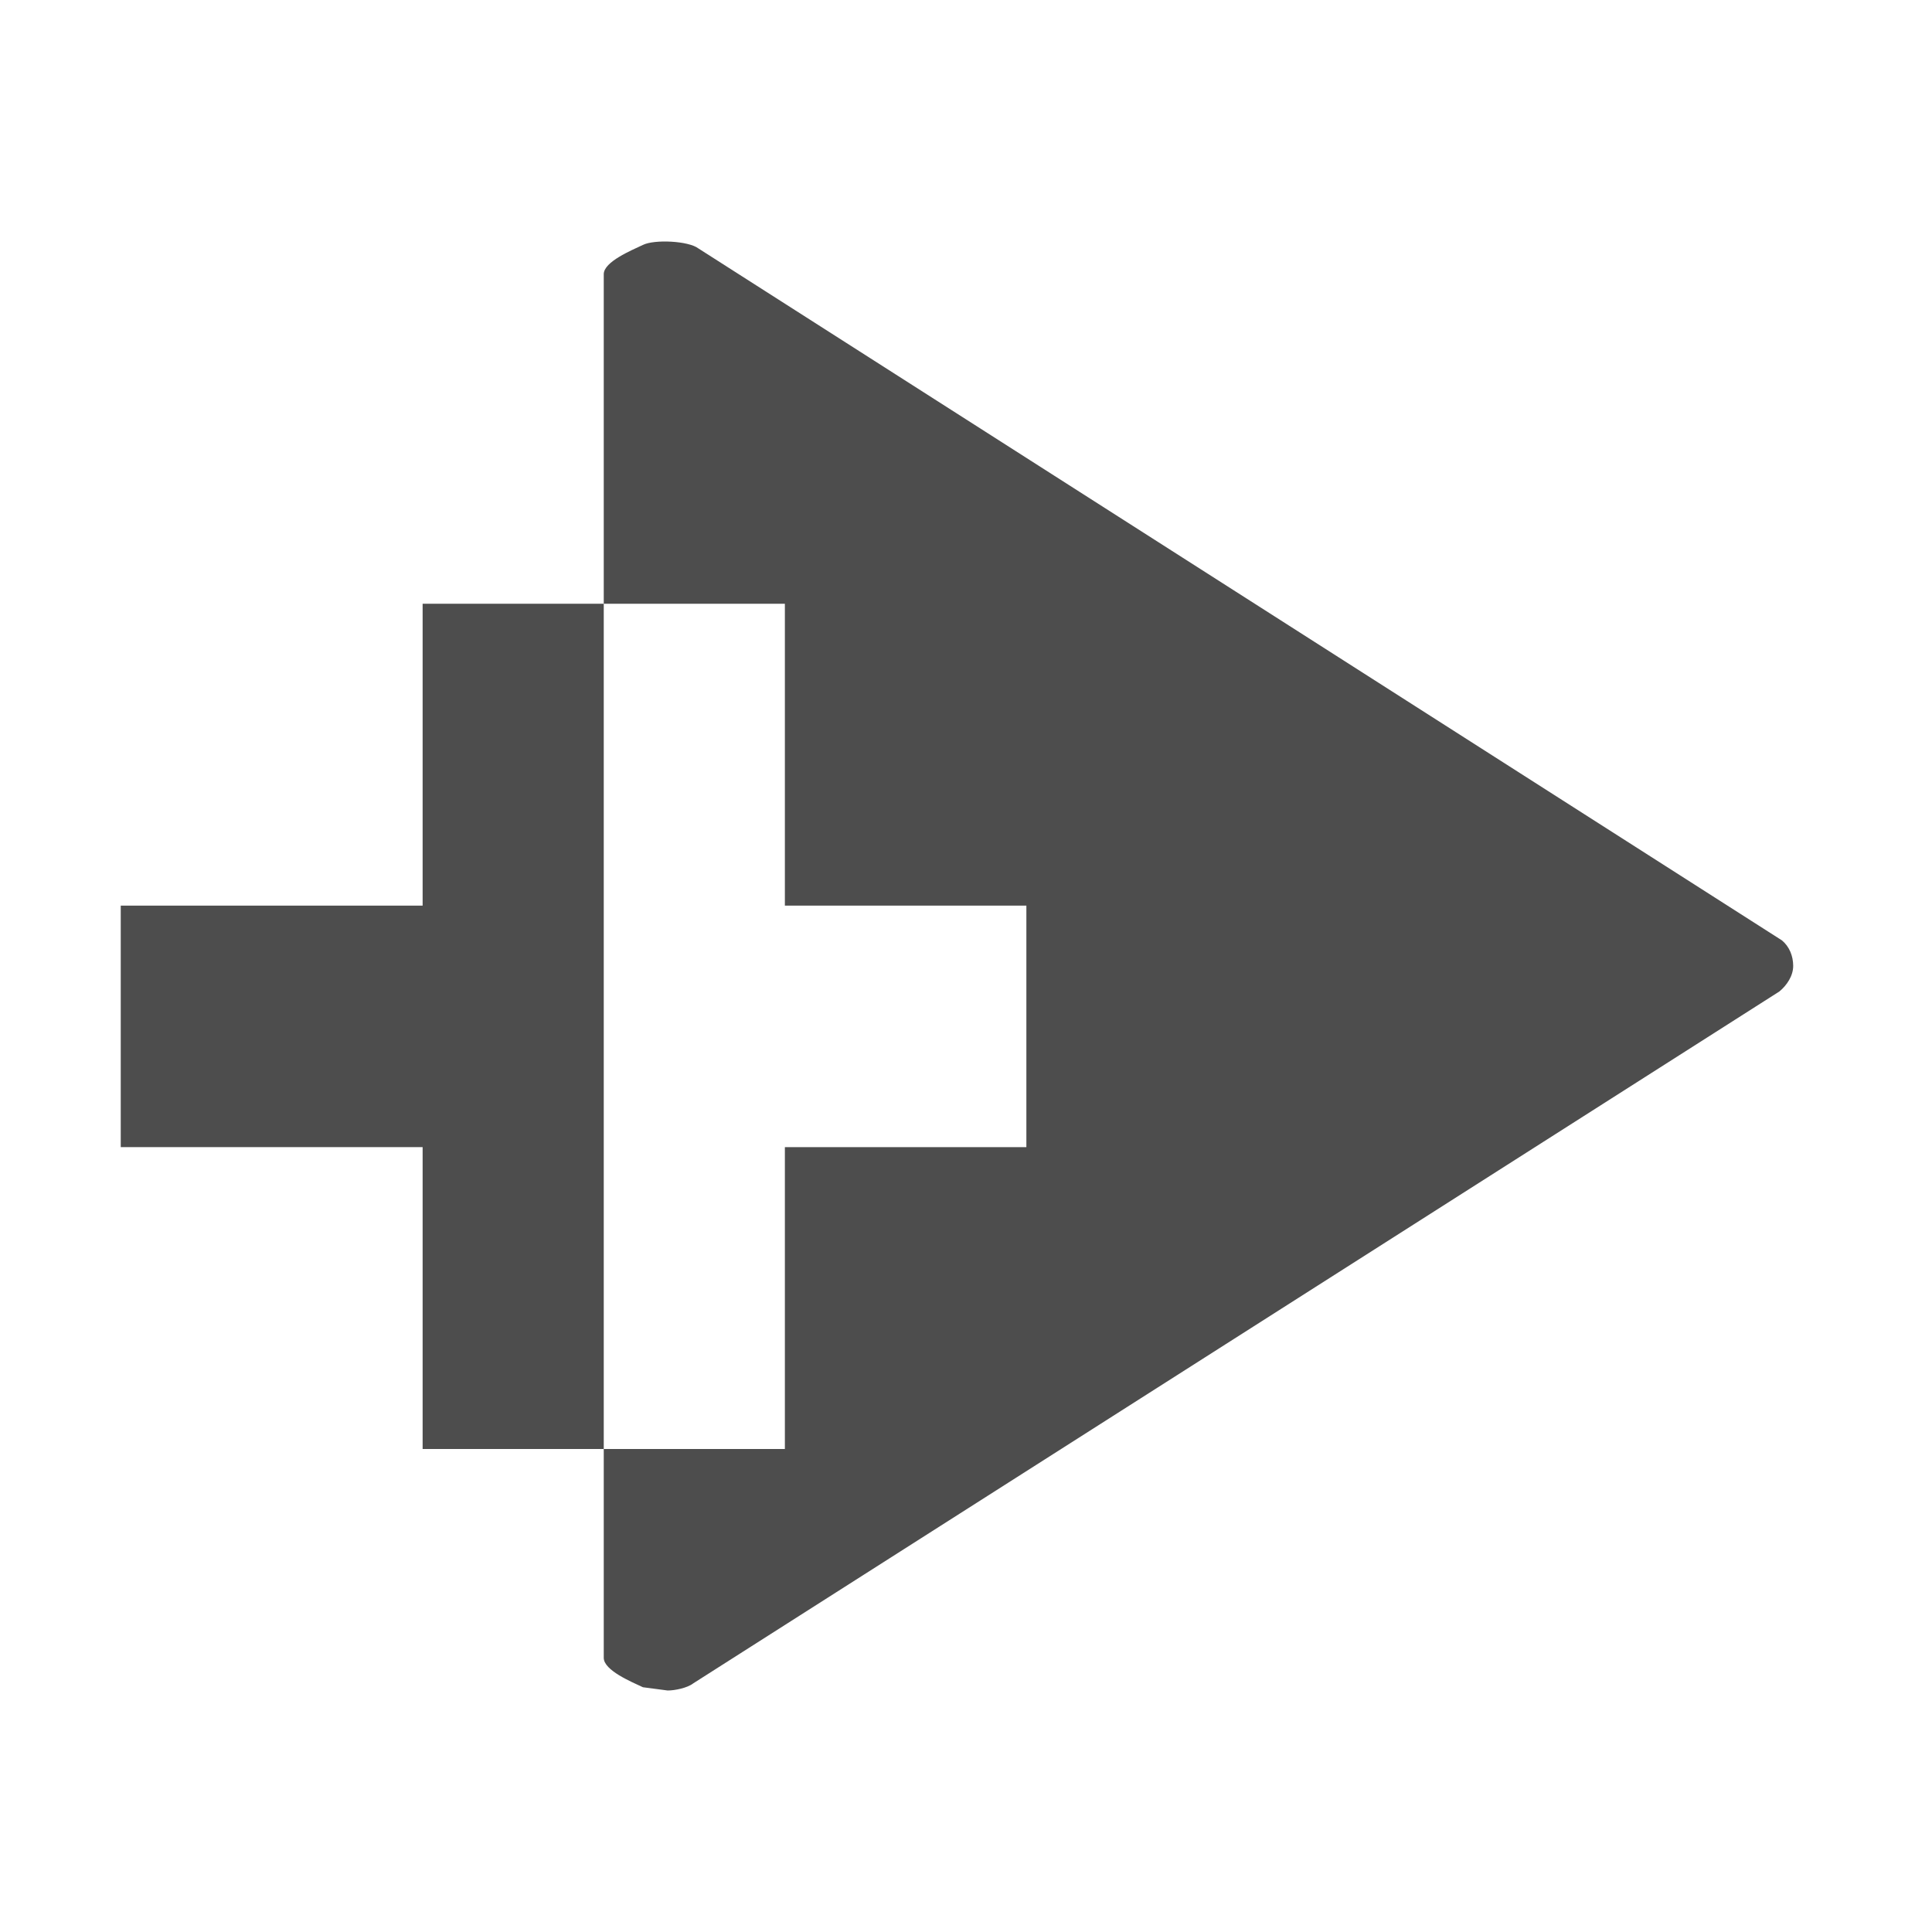 <?xml version="1.0" encoding="utf-8"?>
<!-- Generator: Adobe Illustrator 17.0.1, SVG Export Plug-In . SVG Version: 6.00 Build 0)  -->
<!DOCTYPE svg PUBLIC "-//W3C//DTD SVG 1.1//EN" "http://www.w3.org/Graphics/SVG/1.1/DTD/svg11.dtd">
<svg version="1.1" xmlns="http://www.w3.org/2000/svg" xmlns:xlink="http://www.w3.org/1999/xlink" x="0px" y="0px" width="32px"
	 height="32px" viewBox="0 0 32 32" enable-background="new 0 0 32 32" xml:space="preserve">
<g id="guides">
</g>
<g id="Layer_2">
	<g id="Arrow_3" opacity="0.7">
	</g>
	<g>
		<path fill="#4D4D4D" d="M29.515,15.576L11.568,4.115c-0.164-0.126-0.73-0.153-0.92-0.058C10.462,4.145,10,4.335,10,4.541V10h3v5h4
			v4h-4v5h-3v3.459c0,0.208,0.462,0.399,0.649,0.487L11.059,28c0.118,0,0.326-0.042,0.423-0.118l17.99-11.46
			c0.125-0.103,0.229-0.26,0.229-0.424C29.7,15.834,29.639,15.68,29.515,15.576z"/>
		<polygon fill="#4D4D4D" points="7,10 7,15 2,15 2,19 7,19 7,24 10,24 10,10 		"/>
	</g>
	<g id="Reload">
	</g>
</g>
</svg>
